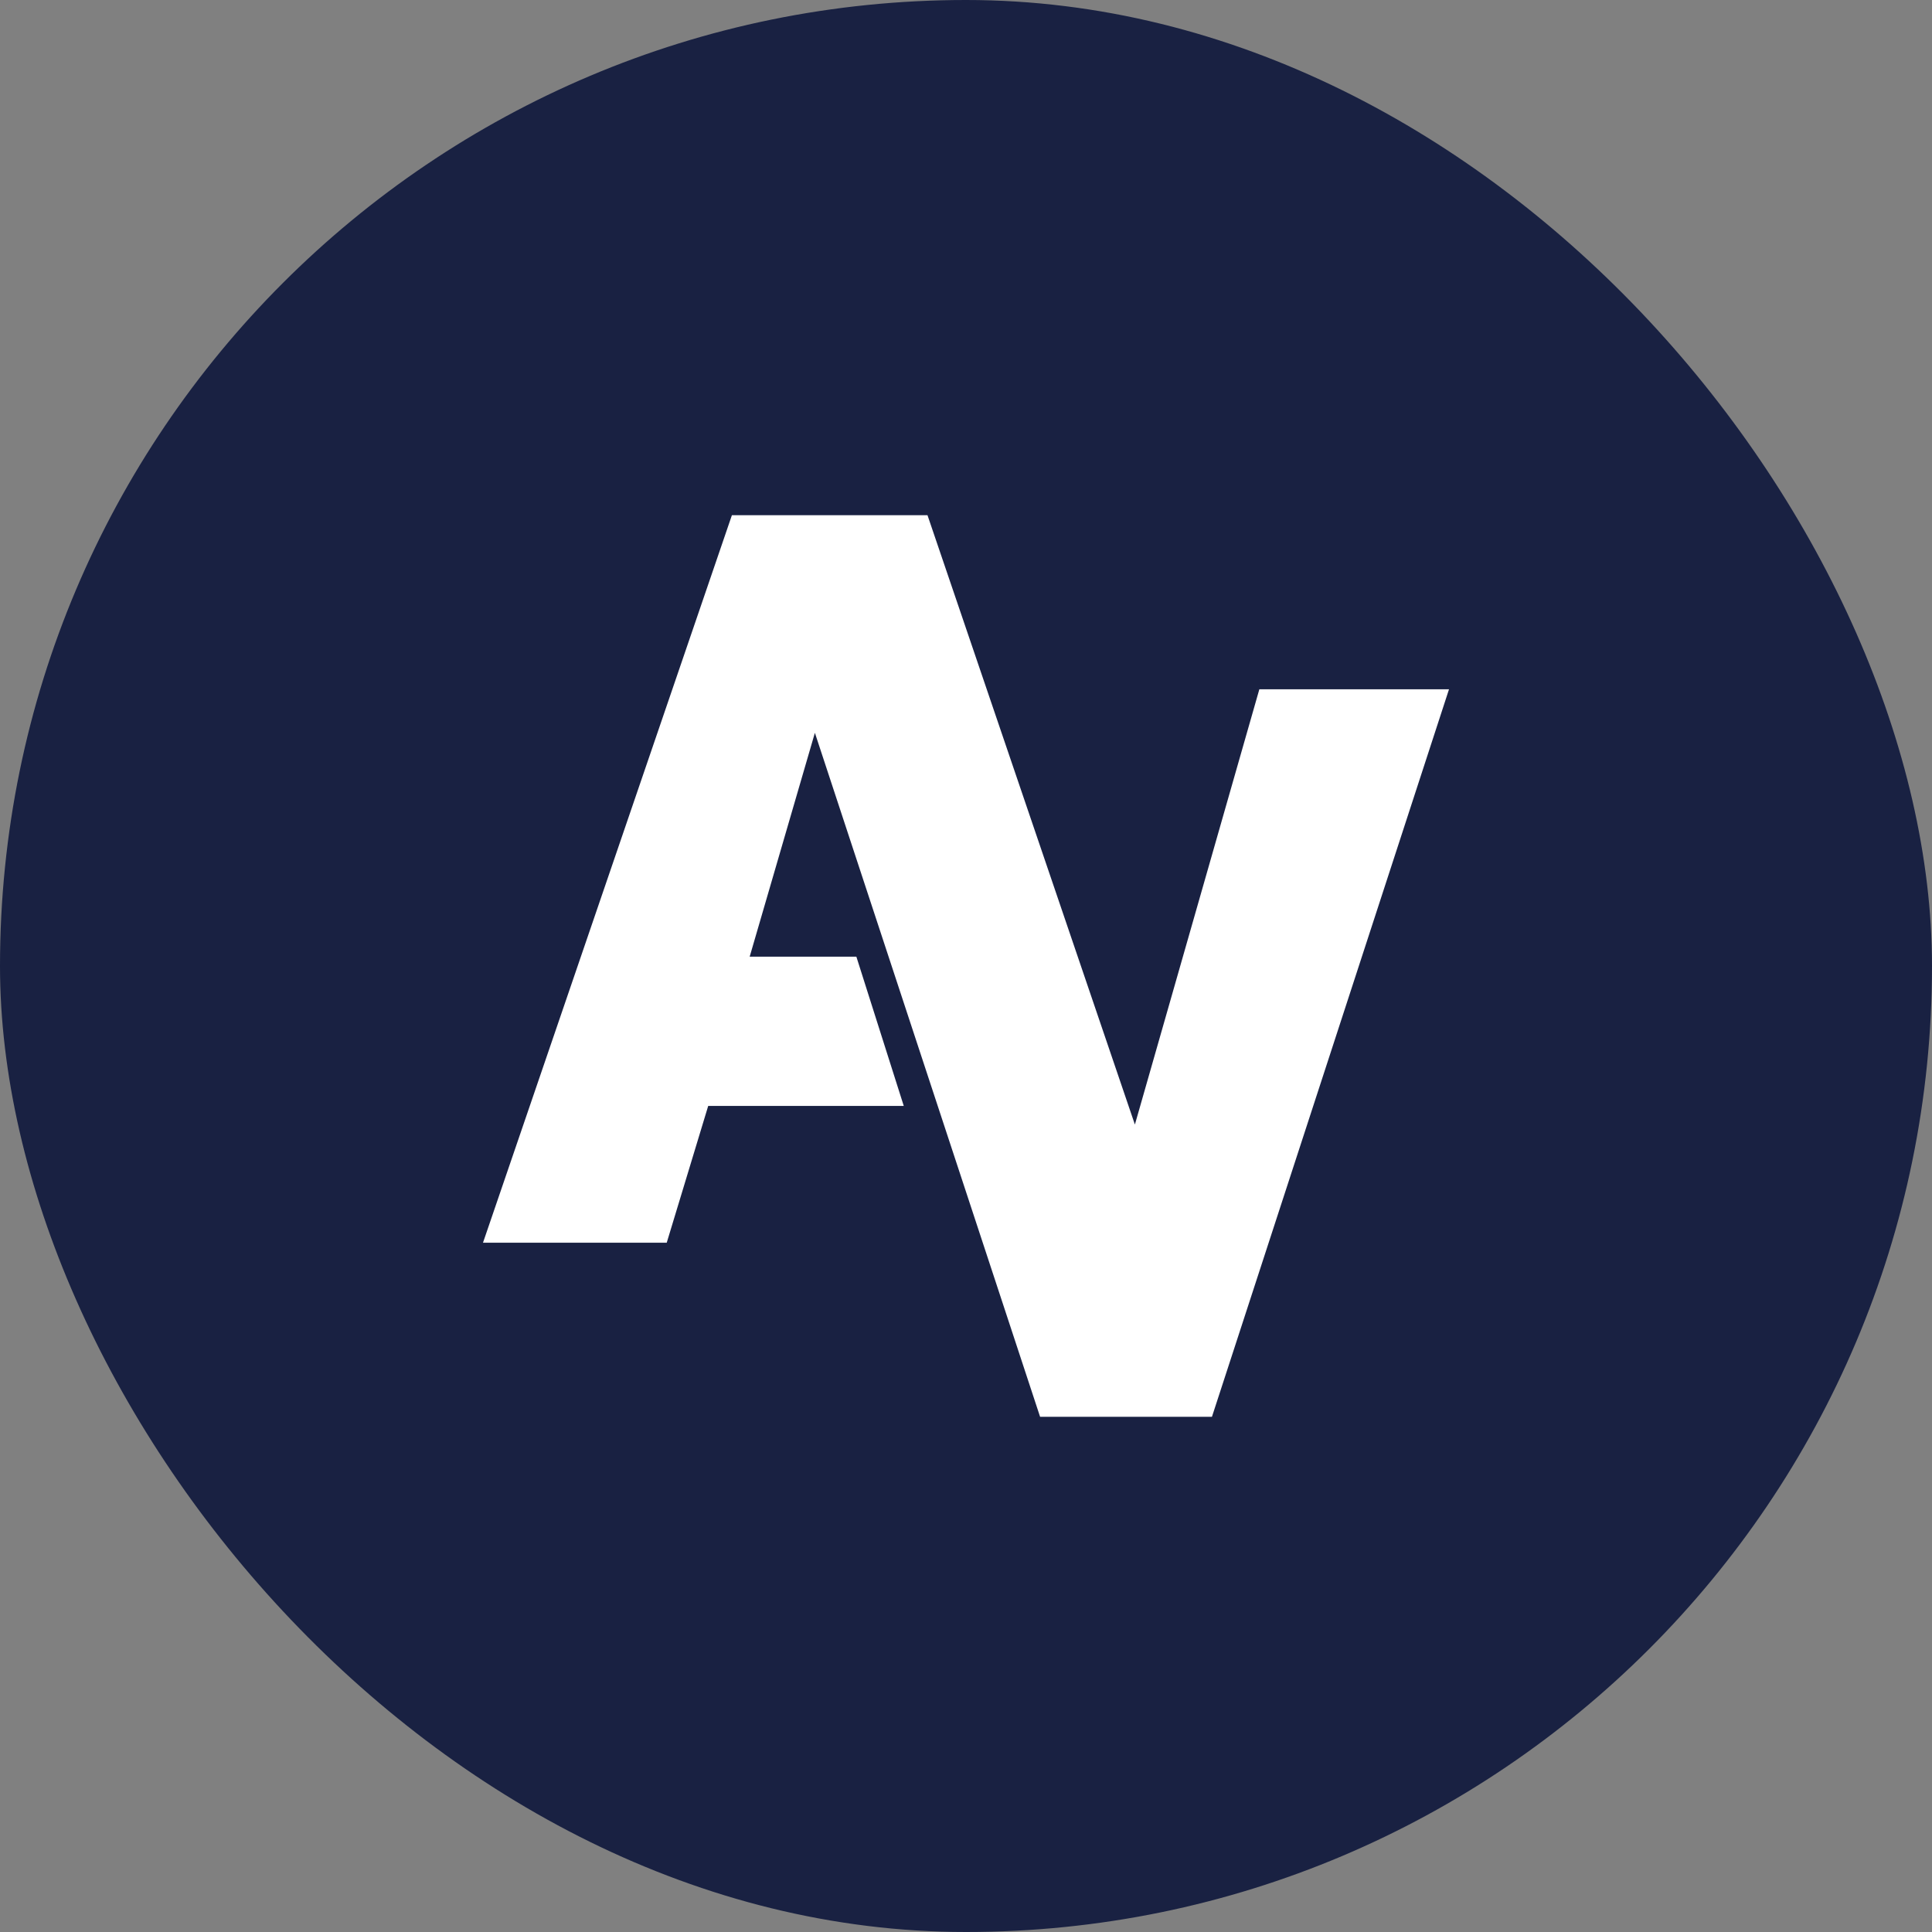 <?xml version="1.0" encoding="UTF-8"?> <svg xmlns="http://www.w3.org/2000/svg" width="60" height="60" viewBox="0 0 60 60" fill="none"><rect x="0" y="0" width="60" height="60" fill="#808080" stroke="none"/><rect width="60" height="60" rx="30" fill="#192142"></rect><path d="M20.706 38.593H15L22.73 16H28.804L35.245 34.924L39.11 21.407H45L37.638 44H32.301L25.307 22.759L23.282 29.71H26.595L28.067 34.345H21.994L20.706 38.593Z" fill="white"></path></svg> 